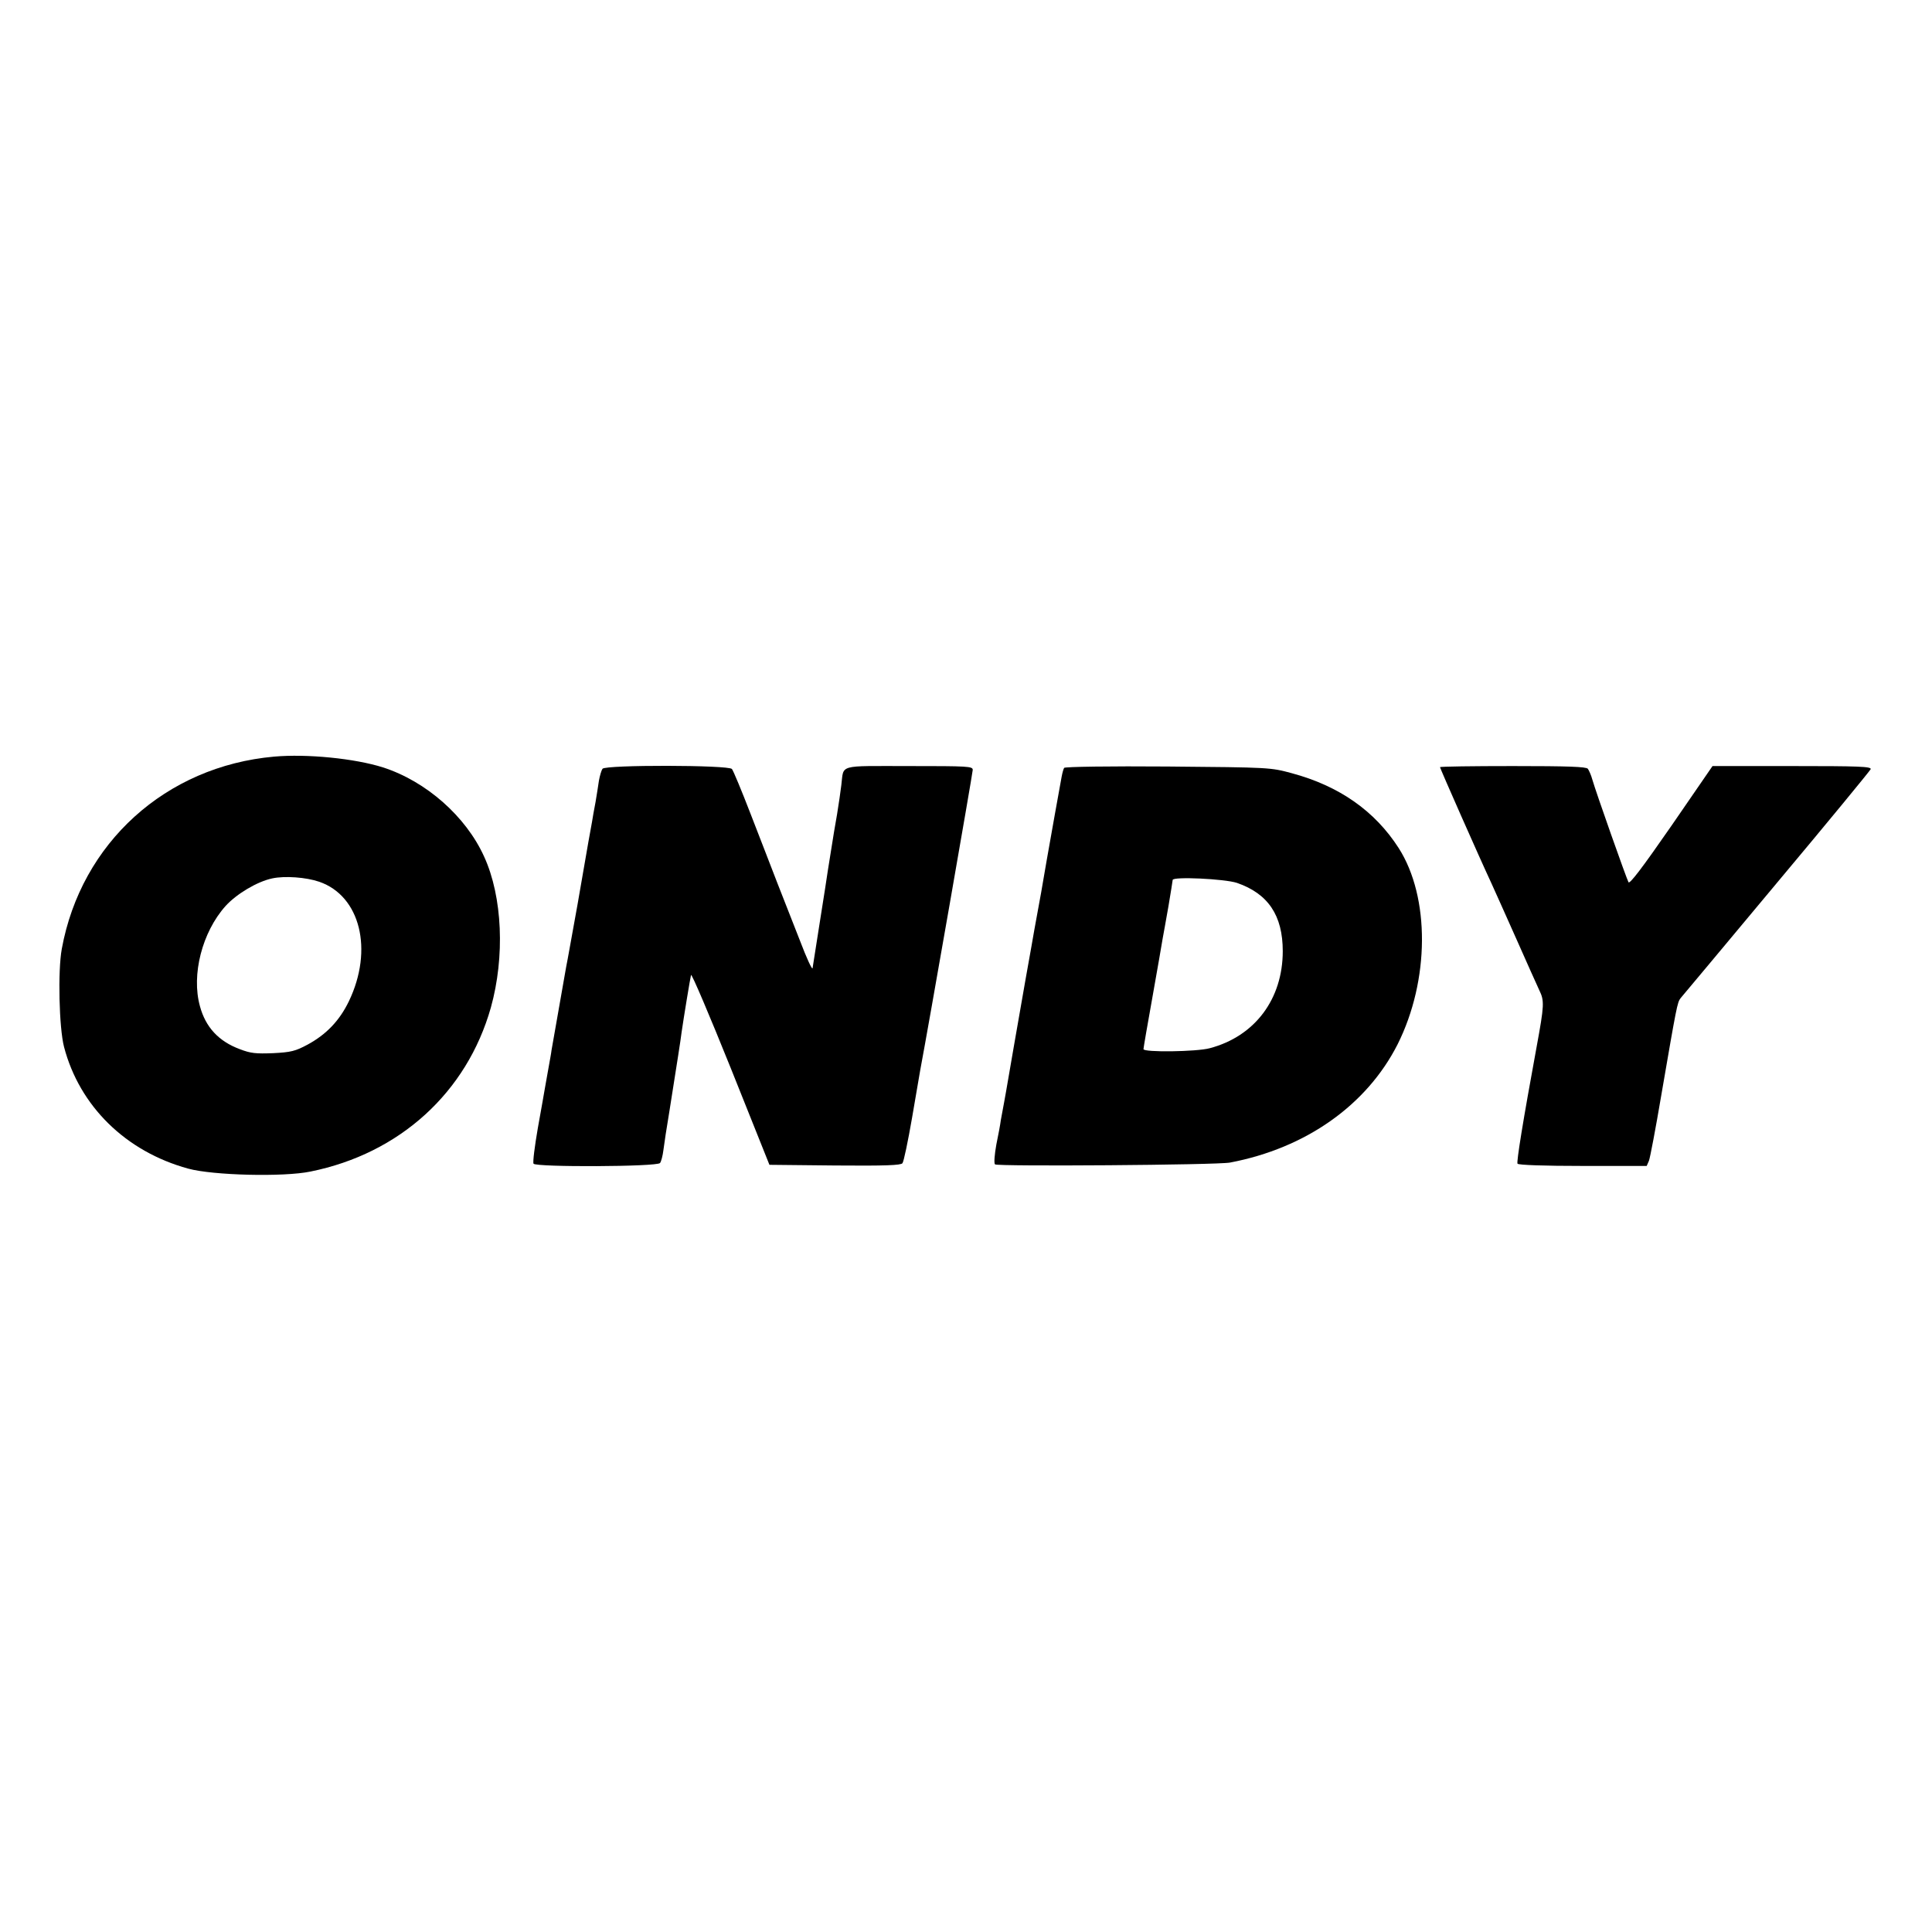 <svg height="860pt" preserveAspectRatio="xMidYMid meet" viewBox="0 0 860 860" width="860pt" xmlns="http://www.w3.org/2000/svg"><g transform="matrix(.1 0 0 -.1 0 860)"><path d="m1220 5232c-482-43-859-384-945-856-18-98-12-351 10-436 69-264 275-466 553-542 109-30 424-38 544-13 397 80 696 352 803 730 63 226 52 493-30 672-81 179-258 335-450 397-126 40-339 61-485 48zm201-557c183-63 242-303 132-532-42-87-101-148-184-193-54-29-74-34-153-38-77-3-100-1-149 18-94 35-152 98-177 191-39 140 10 330 114 446 49 54 141 109 208 123 56 12 151 5 209-15z"/><path d="m2682 5178c-5-7-12-31-16-53-3-22-10-65-15-95-6-30-13-71-16-90-8-42-13-70-64-365-23-126-45-252-51-280-7-40-35-199-65-370-1-11-8-48-14-82-6-35-13-75-16-90-3-16-16-94-31-175-14-81-23-152-19-158 10-16 550-14 563 3 5 6 12 32 15 57s15 104 27 175c37 235 49 309 54 350 10 69 38 239 42 255 3 7 82-179 177-415l172-430 291-3c226-2 294 1 301 10 6 7 25 99 43 203 18 105 34 199 36 210 38 201 234 1325 234 1338 0 16-20 17-284 17-321 0-289 9-301-85-3-27-12-86-19-130-8-44-19-111-25-150-6-38-13-83-16-100-2-16-18-118-35-225s-32-202-33-210c-2-8-27 46-55 120-29 74-75 191-102 260s-80 208-120 310c-39 101-76 190-82 197-15 18-561 19-576 1z"/><path d="m4737 5182c-3-4-8-22-11-38-12-64-46-256-66-369-11-66-23-131-25-145-8-42-26-144-31-170-2-14-20-113-39-220-36-205-70-401-80-460-3-19-10-57-15-85-5-27-12-64-15-81-2-17-11-66-20-109-8-44-11-83-6-88 10-10 989-3 1046 8 338 64 609 256 746 526 143 285 145 655 5 874-106 165-264 276-475 333-96 26-98 26-553 30-257 2-458-1-461-6zm769-512c139-48 204-145 204-304 0-213-124-379-325-432-59-16-295-19-295-4 0 5 18 110 40 232 22 123 42 239 45 258 4 19 15 85 26 145 10 61 19 114 19 118 0 16 231 5 286-13z"/><path d="m6410 5185c0-5 176-404 228-515 16-36 67-148 112-250s91-204 102-228c23-47 22-67-12-252-61-332-90-512-85-520 4-6 119-10 291-10h284l10 23c5 12 30 144 55 292 68 395 71 413 86 432 8 9 200 239 427 511 228 272 416 501 419 508 4 12-51 14-350 14h-354l-183-266c-131-189-186-261-191-251-9 16-145 401-161 457-5 19-15 41-20 48-8 9-87 12-334 12-178 0-324-2-324-5z"/></g></svg>